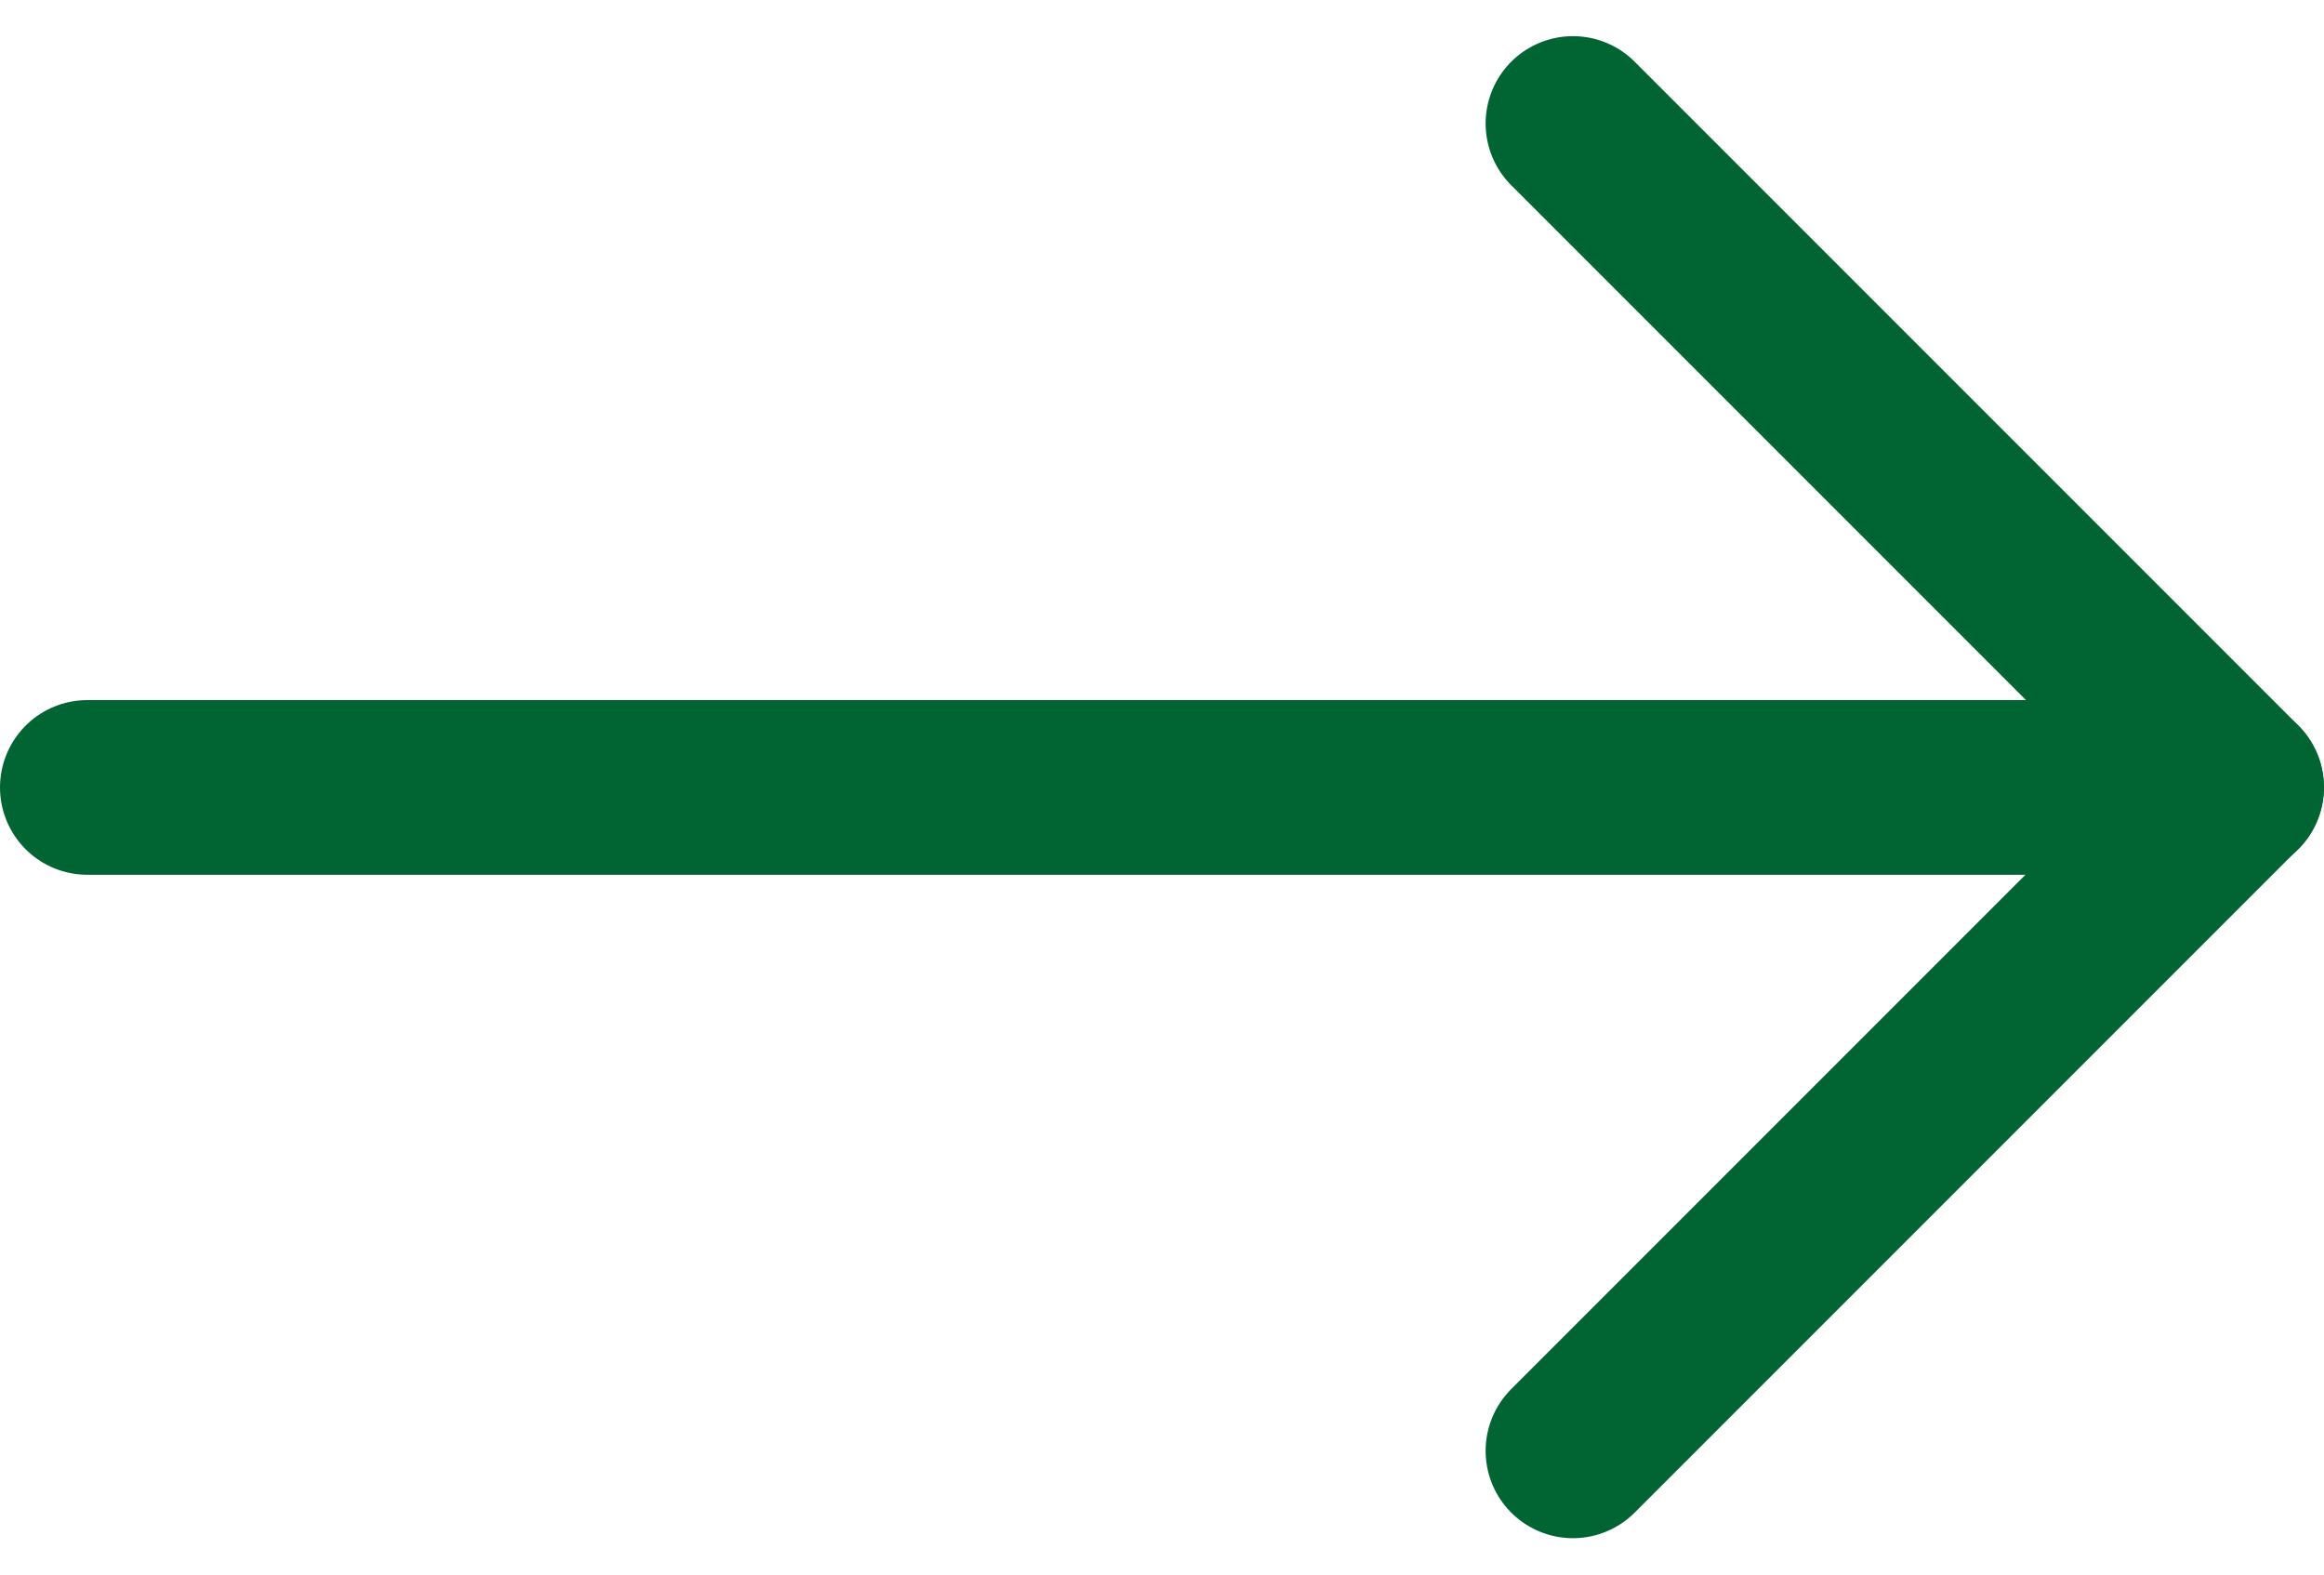 <svg xmlns="http://www.w3.org/2000/svg" width="26.617" height="18.034" viewBox="0 0 26.617 18.034">
  <g id="Icon_feather-arrow-right" data-name="Icon feather-arrow-right" transform="translate(2.912 -6.086)">
    <path id="Path_469" data-name="Path 469" d="M7.5,18H32.117" transform="translate(-9.412 -2.897)" fill="none" stroke="#006533" stroke-linecap="round" stroke-linejoin="round" stroke-width="2"/>
    <path id="Path_470" data-name="Path 470" d="M18,7.5l7.6,7.6-7.6,7.6" transform="translate(-2.897)" fill="none" stroke="#006533" stroke-linecap="round" stroke-linejoin="round" stroke-width="2"/>
  </g>
</svg>
